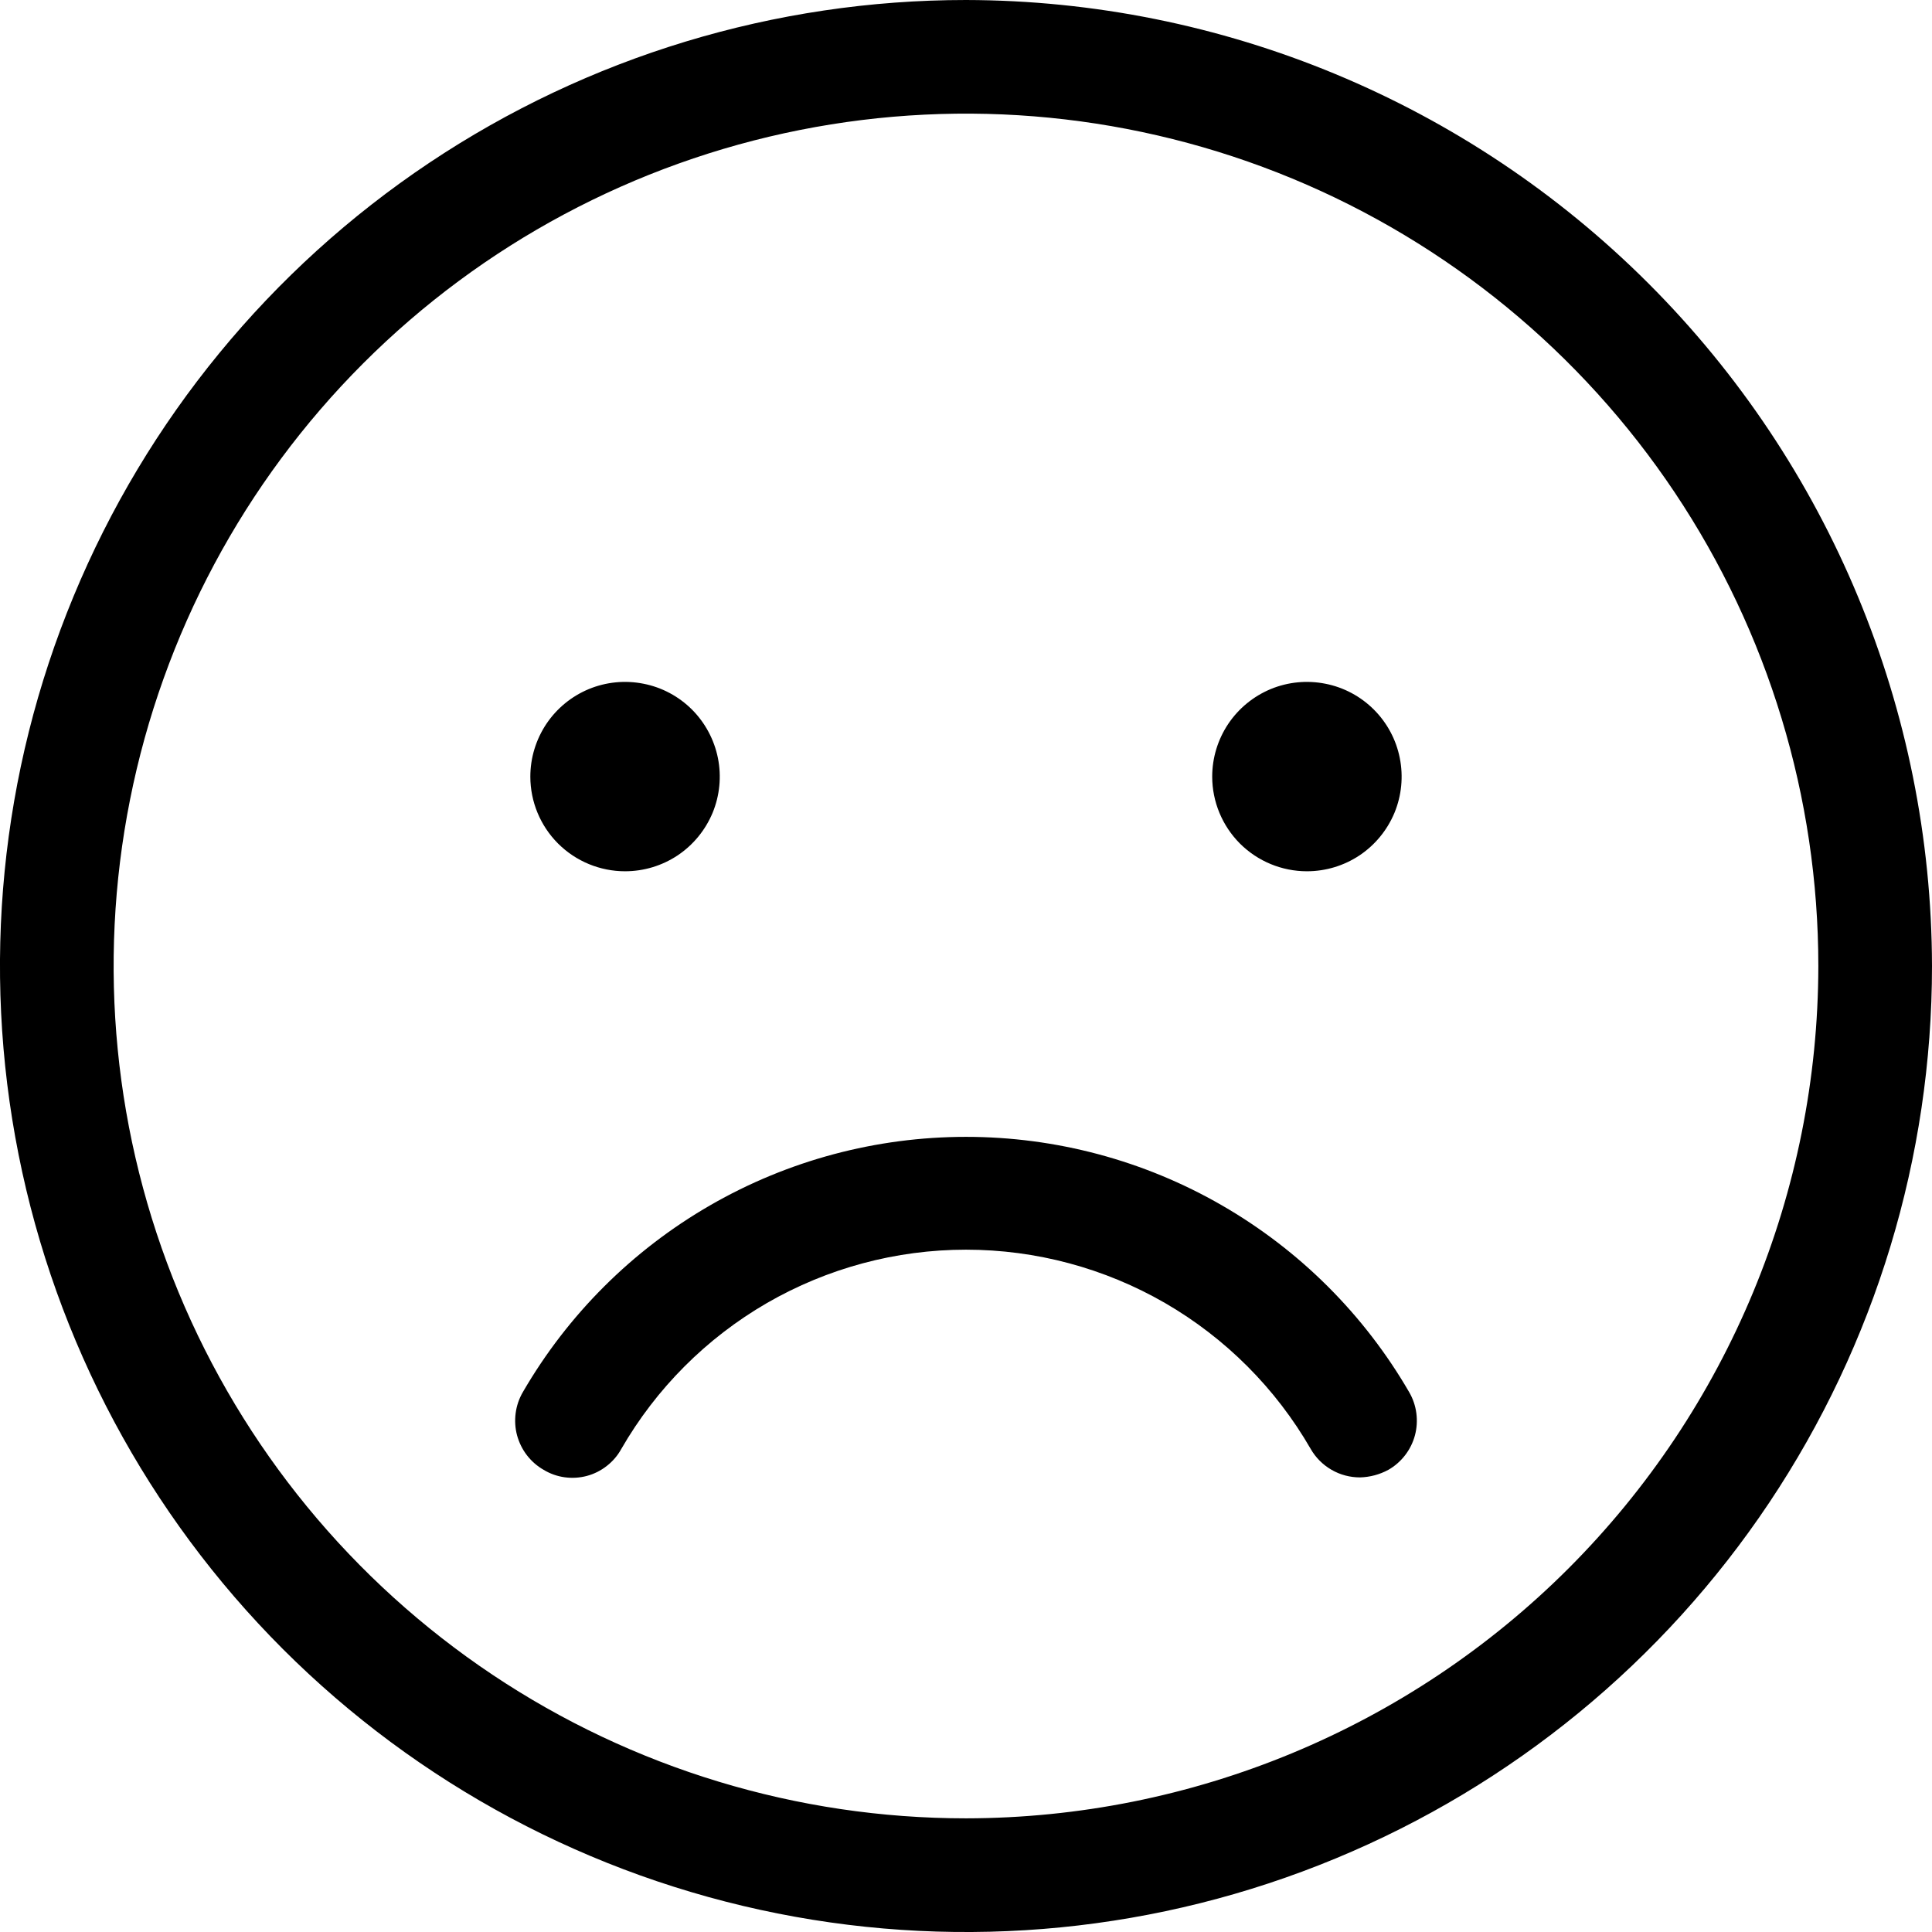 <svg width="30" height="30" viewBox="0 0 30 30" fill="none" xmlns="http://www.w3.org/2000/svg">
<path d="M15 0C12.033 0 9.133 0.88 6.666 2.528C4.2 4.176 2.277 6.519 1.142 9.26C0.006 12.001 -0.291 15.017 0.288 17.926C0.867 20.836 2.296 23.509 4.393 25.607C6.491 27.704 9.164 29.133 12.074 29.712C14.983 30.291 17.999 29.994 20.74 28.858C23.481 27.723 25.824 25.8 27.472 23.334C29.12 20.867 30 17.967 30 15C29.992 11.024 28.409 7.213 25.598 4.402C22.787 1.591 18.976 0.008 15 0ZM15 28.235C12.382 28.235 9.823 27.459 7.647 26.005C5.47 24.55 3.774 22.483 2.772 20.065C1.77 17.646 1.508 14.985 2.019 12.418C2.53 9.851 3.79 7.492 5.641 5.641C7.492 3.79 9.851 2.53 12.418 2.019C14.985 1.508 17.646 1.77 20.065 2.772C22.483 3.774 24.55 5.47 26.005 7.647C27.459 9.823 28.235 12.382 28.235 15C28.231 18.509 26.836 21.873 24.355 24.355C21.873 26.836 18.509 28.231 15 28.235ZM8.235 12.059C8.235 11.768 8.322 11.484 8.483 11.242C8.645 11 8.874 10.812 9.143 10.7C9.412 10.589 9.708 10.56 9.993 10.617C10.278 10.673 10.54 10.813 10.746 11.019C10.951 11.225 11.091 11.487 11.148 11.772C11.205 12.057 11.176 12.353 11.065 12.622C10.953 12.89 10.765 13.12 10.523 13.282C10.281 13.443 9.997 13.529 9.706 13.529C9.316 13.529 8.942 13.374 8.666 13.099C8.39 12.823 8.235 12.449 8.235 12.059ZM18.823 12.059C18.823 11.768 18.91 11.484 19.071 11.242C19.233 11 19.463 10.812 19.731 10.7C20 10.589 20.296 10.56 20.581 10.617C20.866 10.673 21.128 10.813 21.334 11.019C21.54 11.225 21.68 11.487 21.736 11.772C21.793 12.057 21.764 12.353 21.653 12.622C21.541 12.89 21.353 13.12 21.111 13.282C20.869 13.443 20.585 13.529 20.294 13.529C19.904 13.529 19.53 13.374 19.254 13.099C18.979 12.823 18.823 12.449 18.823 12.059ZM21.882 21.618C21.94 21.718 21.978 21.829 21.993 21.944C22.008 22.059 22.001 22.176 21.971 22.288C21.941 22.4 21.889 22.505 21.818 22.597C21.747 22.689 21.659 22.766 21.559 22.823C21.423 22.897 21.272 22.937 21.118 22.941C20.963 22.941 20.81 22.901 20.676 22.823C20.542 22.746 20.43 22.634 20.353 22.5C19.811 21.559 19.031 20.778 18.092 20.234C17.152 19.691 16.085 19.405 15 19.405C13.915 19.405 12.848 19.691 11.908 20.234C10.969 20.778 10.189 21.559 9.647 22.5C9.591 22.602 9.514 22.692 9.422 22.763C9.331 22.835 9.225 22.888 9.113 22.918C9 22.948 8.883 22.955 8.767 22.939C8.652 22.923 8.541 22.884 8.441 22.823C8.341 22.766 8.253 22.689 8.182 22.597C8.111 22.505 8.06 22.4 8.029 22.288C7.999 22.176 7.992 22.059 8.007 21.944C8.022 21.829 8.06 21.718 8.118 21.618C8.817 20.412 9.821 19.411 11.029 18.715C12.236 18.019 13.606 17.653 15 17.653C16.394 17.653 17.764 18.019 18.971 18.715C20.179 19.411 21.183 20.412 21.882 21.618Z" fill="black"/>
</svg>
